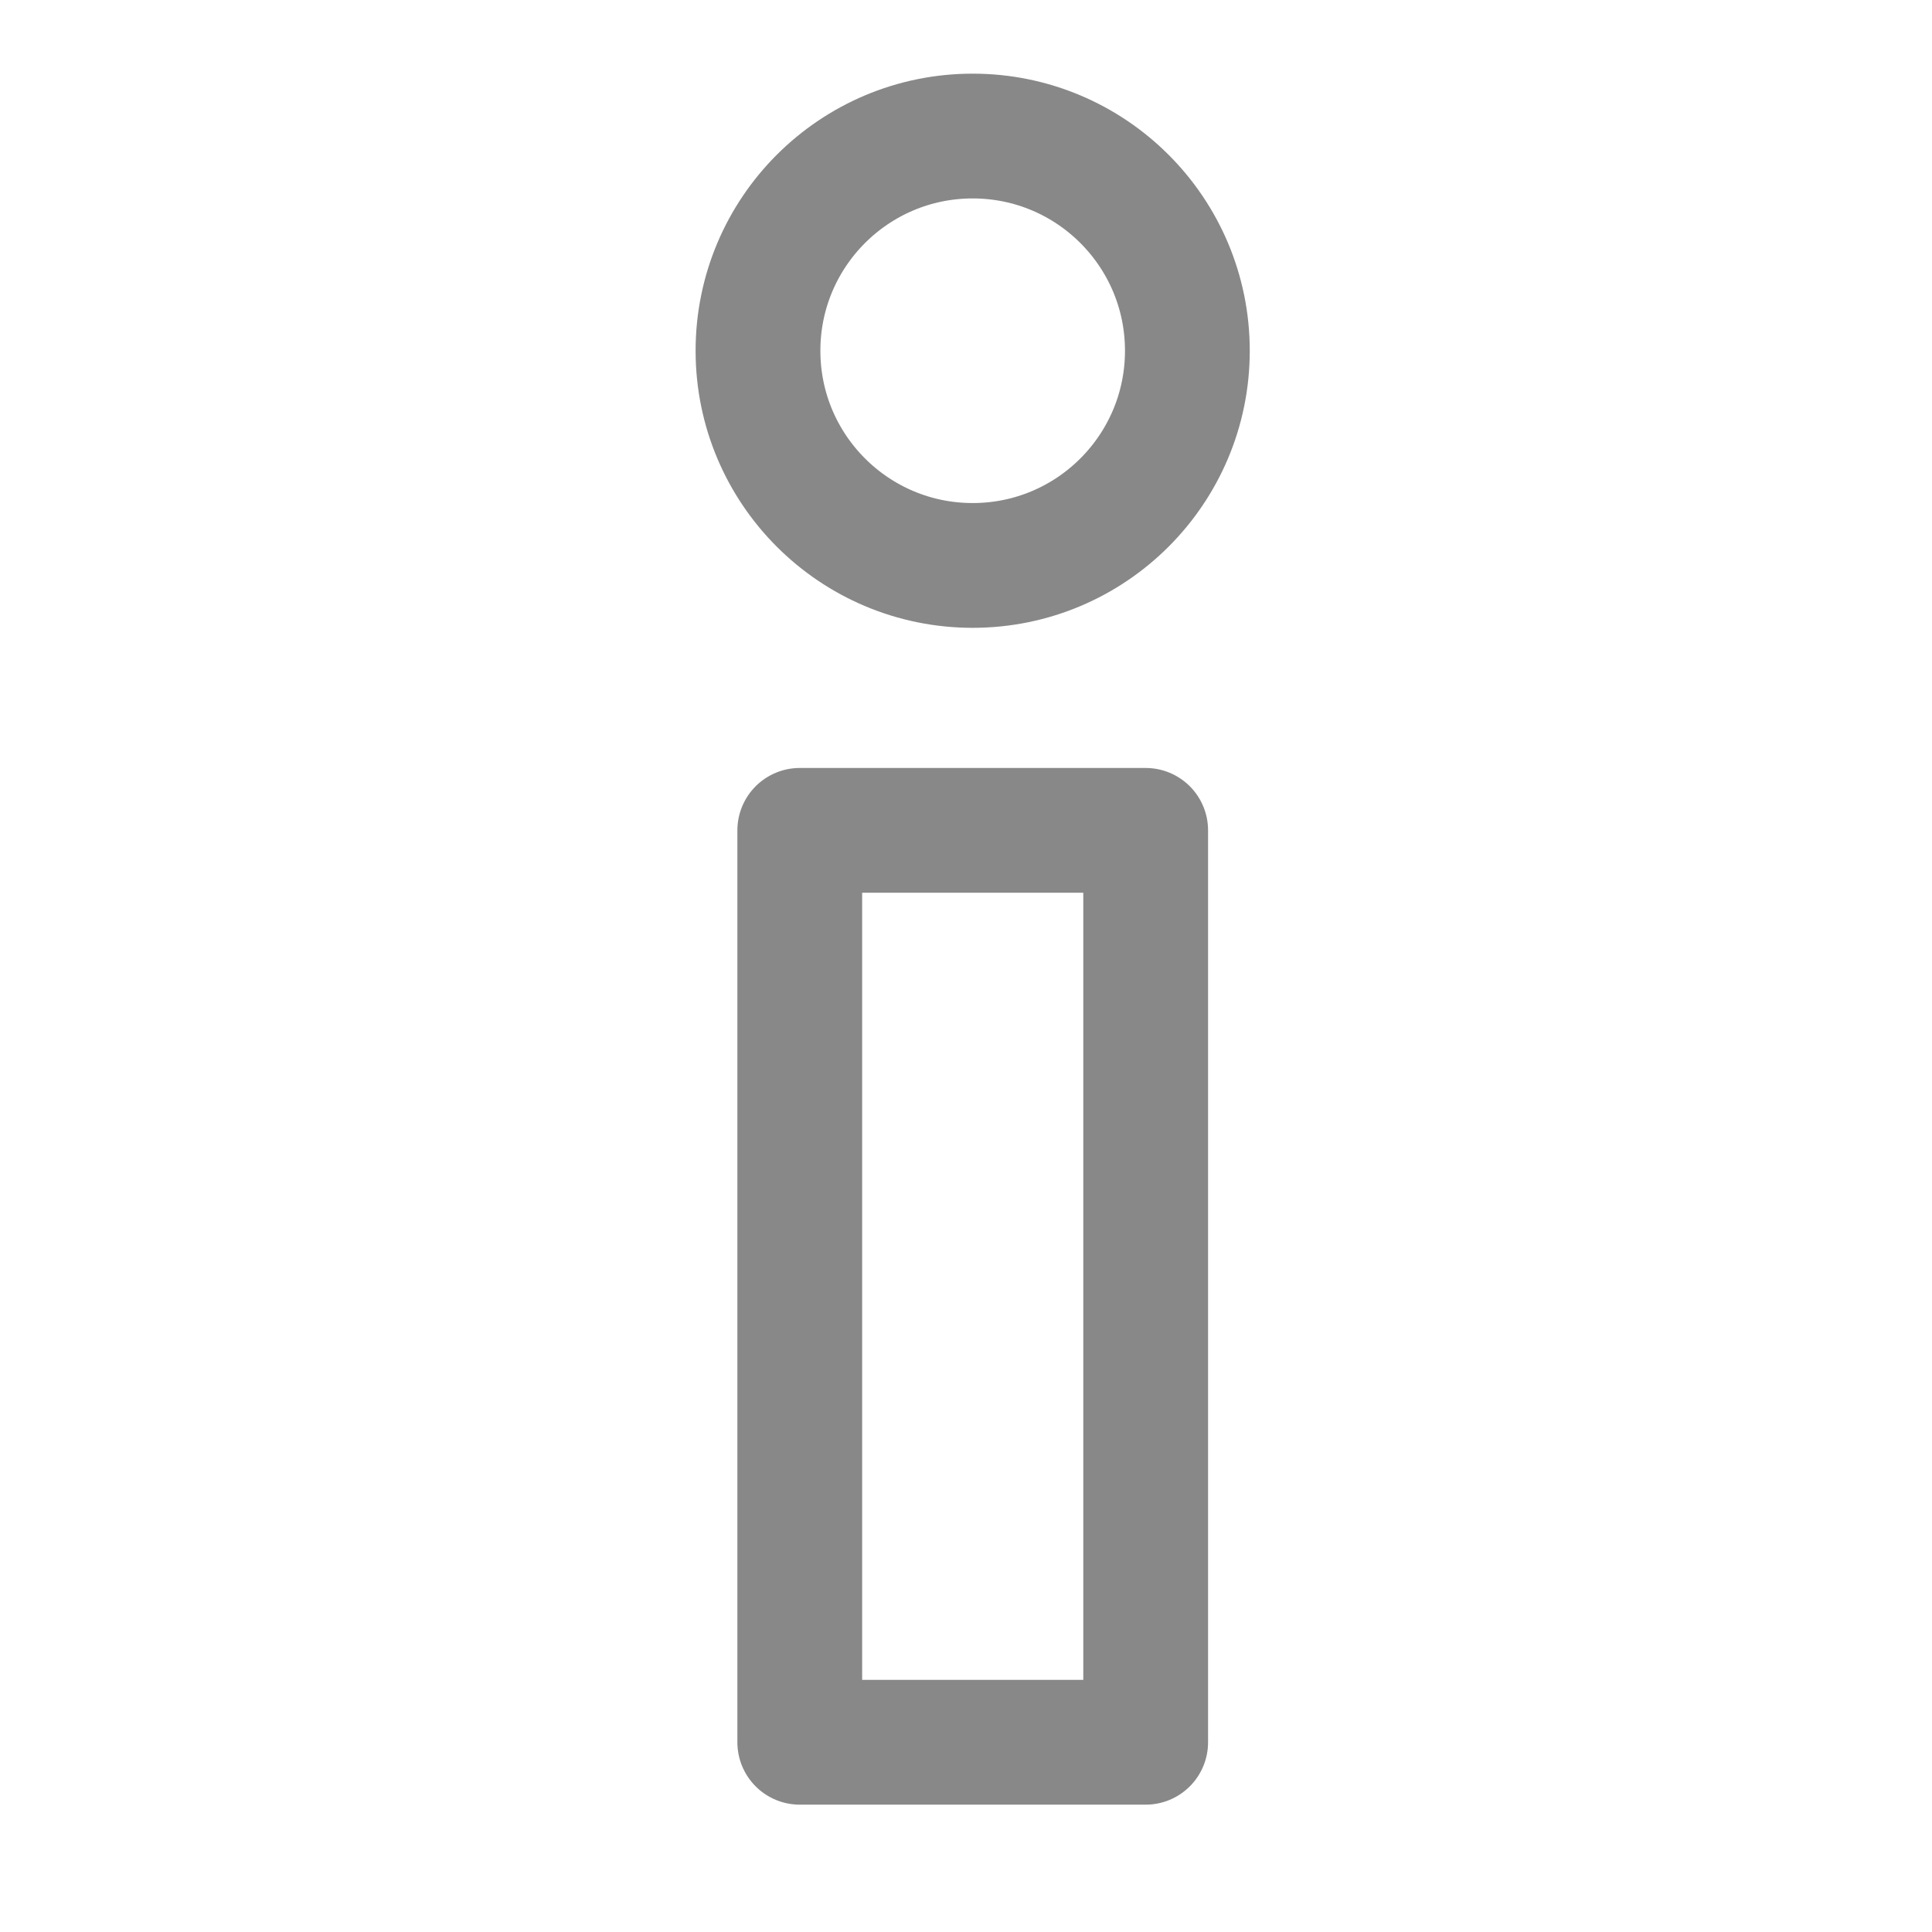 <?xml version="1.0" encoding="utf-8"?>
<!-- Generator: Adobe Illustrator 16.0.0, SVG Export Plug-In . SVG Version: 6.00 Build 0)  -->
<!DOCTYPE svg PUBLIC "-//W3C//DTD SVG 1.1//EN" "http://www.w3.org/Graphics/SVG/1.1/DTD/svg11.dtd">
<svg version="1.1" id="Ebene_1" xmlns="http://www.w3.org/2000/svg" xmlns:xlink="http://www.w3.org/1999/xlink" x="0px" y="0px"
	 width="24px" height="24px" viewBox="0 0 24 24" enable-background="new 0 0 24 24" xml:space="preserve">
<path fill="none" d="M0,0h24v24H0V0z"/>
<rect x="9.935" y="10.315" fill="none" stroke="#888888" stroke-width="1.55" stroke-linecap="square" stroke-linejoin="round" stroke-miterlimit="10" width="4.297" height="11.328"/>
<circle fill="none" stroke="#888888" stroke-width="1.55" stroke-miterlimit="10" cx="12.083" cy="4.357" r="2.667"/>
</svg>
